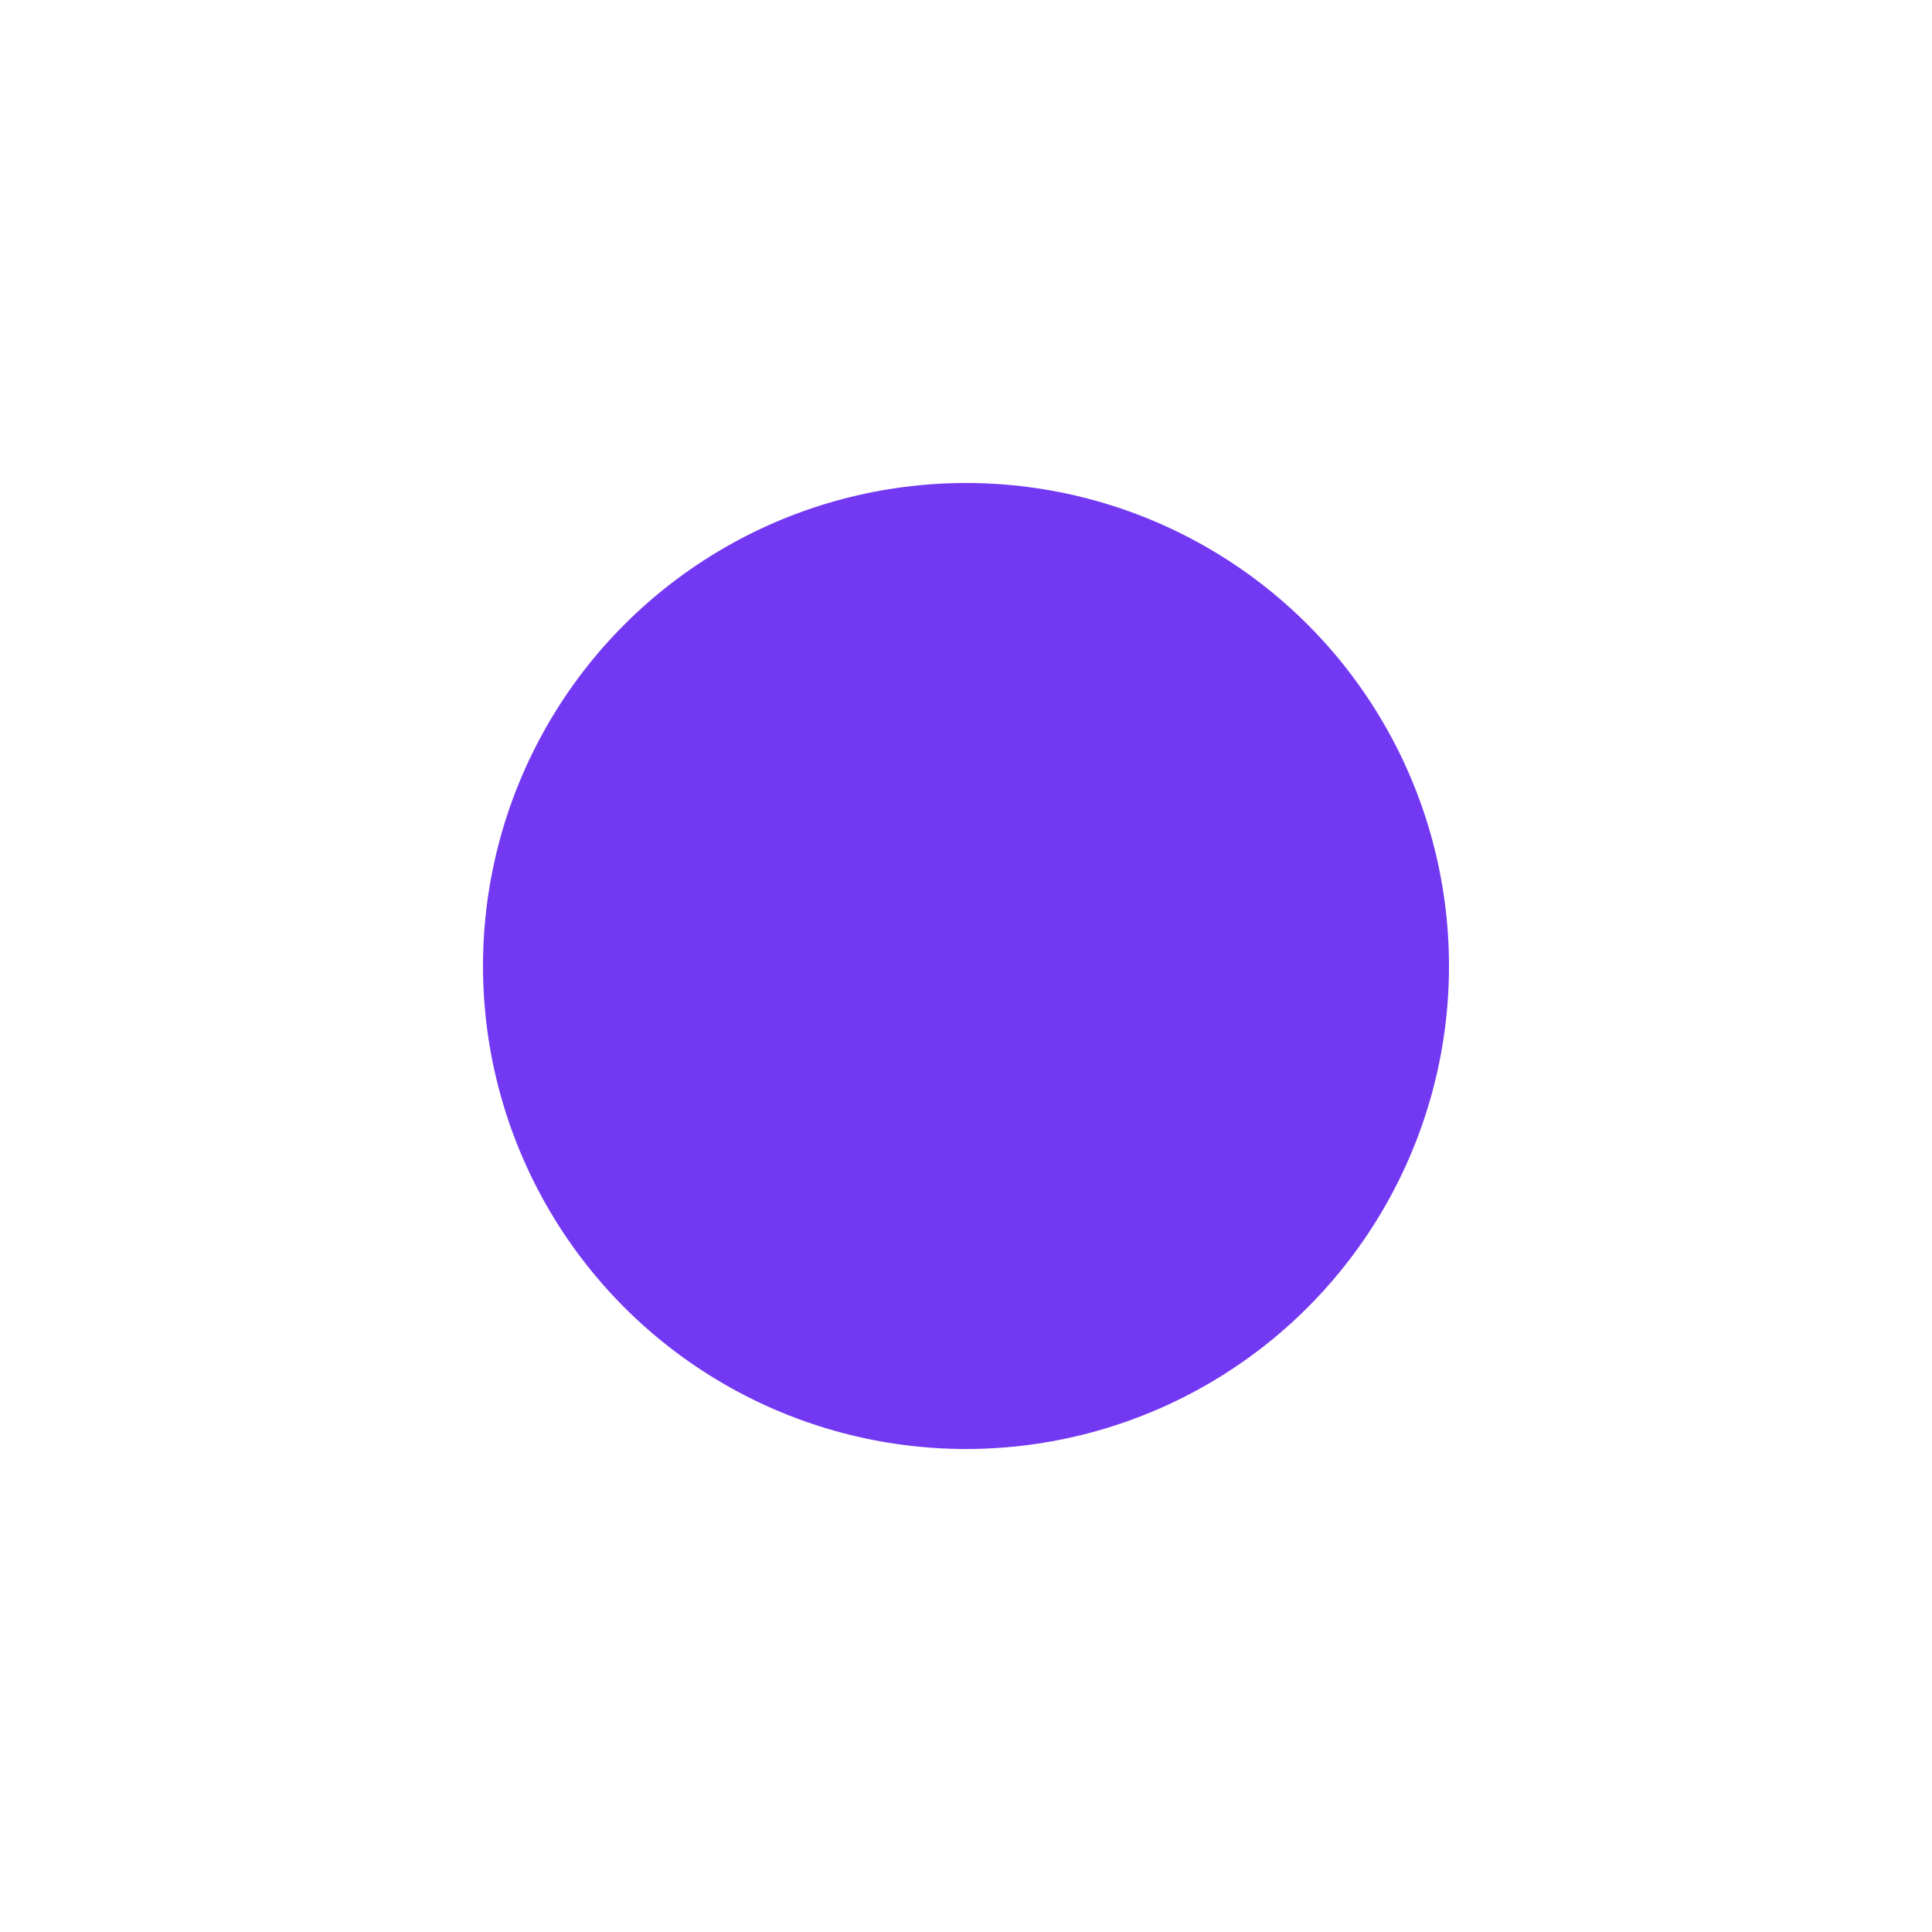 <?xml version="1.0" encoding="UTF-8"?> <svg xmlns="http://www.w3.org/2000/svg" viewBox="0 0 23.00 23.00" data-guides="{&quot;vertical&quot;:[],&quot;horizontal&quot;:[]}"><defs></defs><ellipse fill-rule="evenodd" fill="#7339f2" cx="11.5" cy="11.5" r="256" id="tSvgc13652e390" title="Ellipse 1" fill-opacity="1" stroke="none" stroke-opacity="1" rx="5.75" ry="5.75" style="transform: rotate(0deg); transform-origin: 11.5px 11.5px;"></ellipse></svg> 